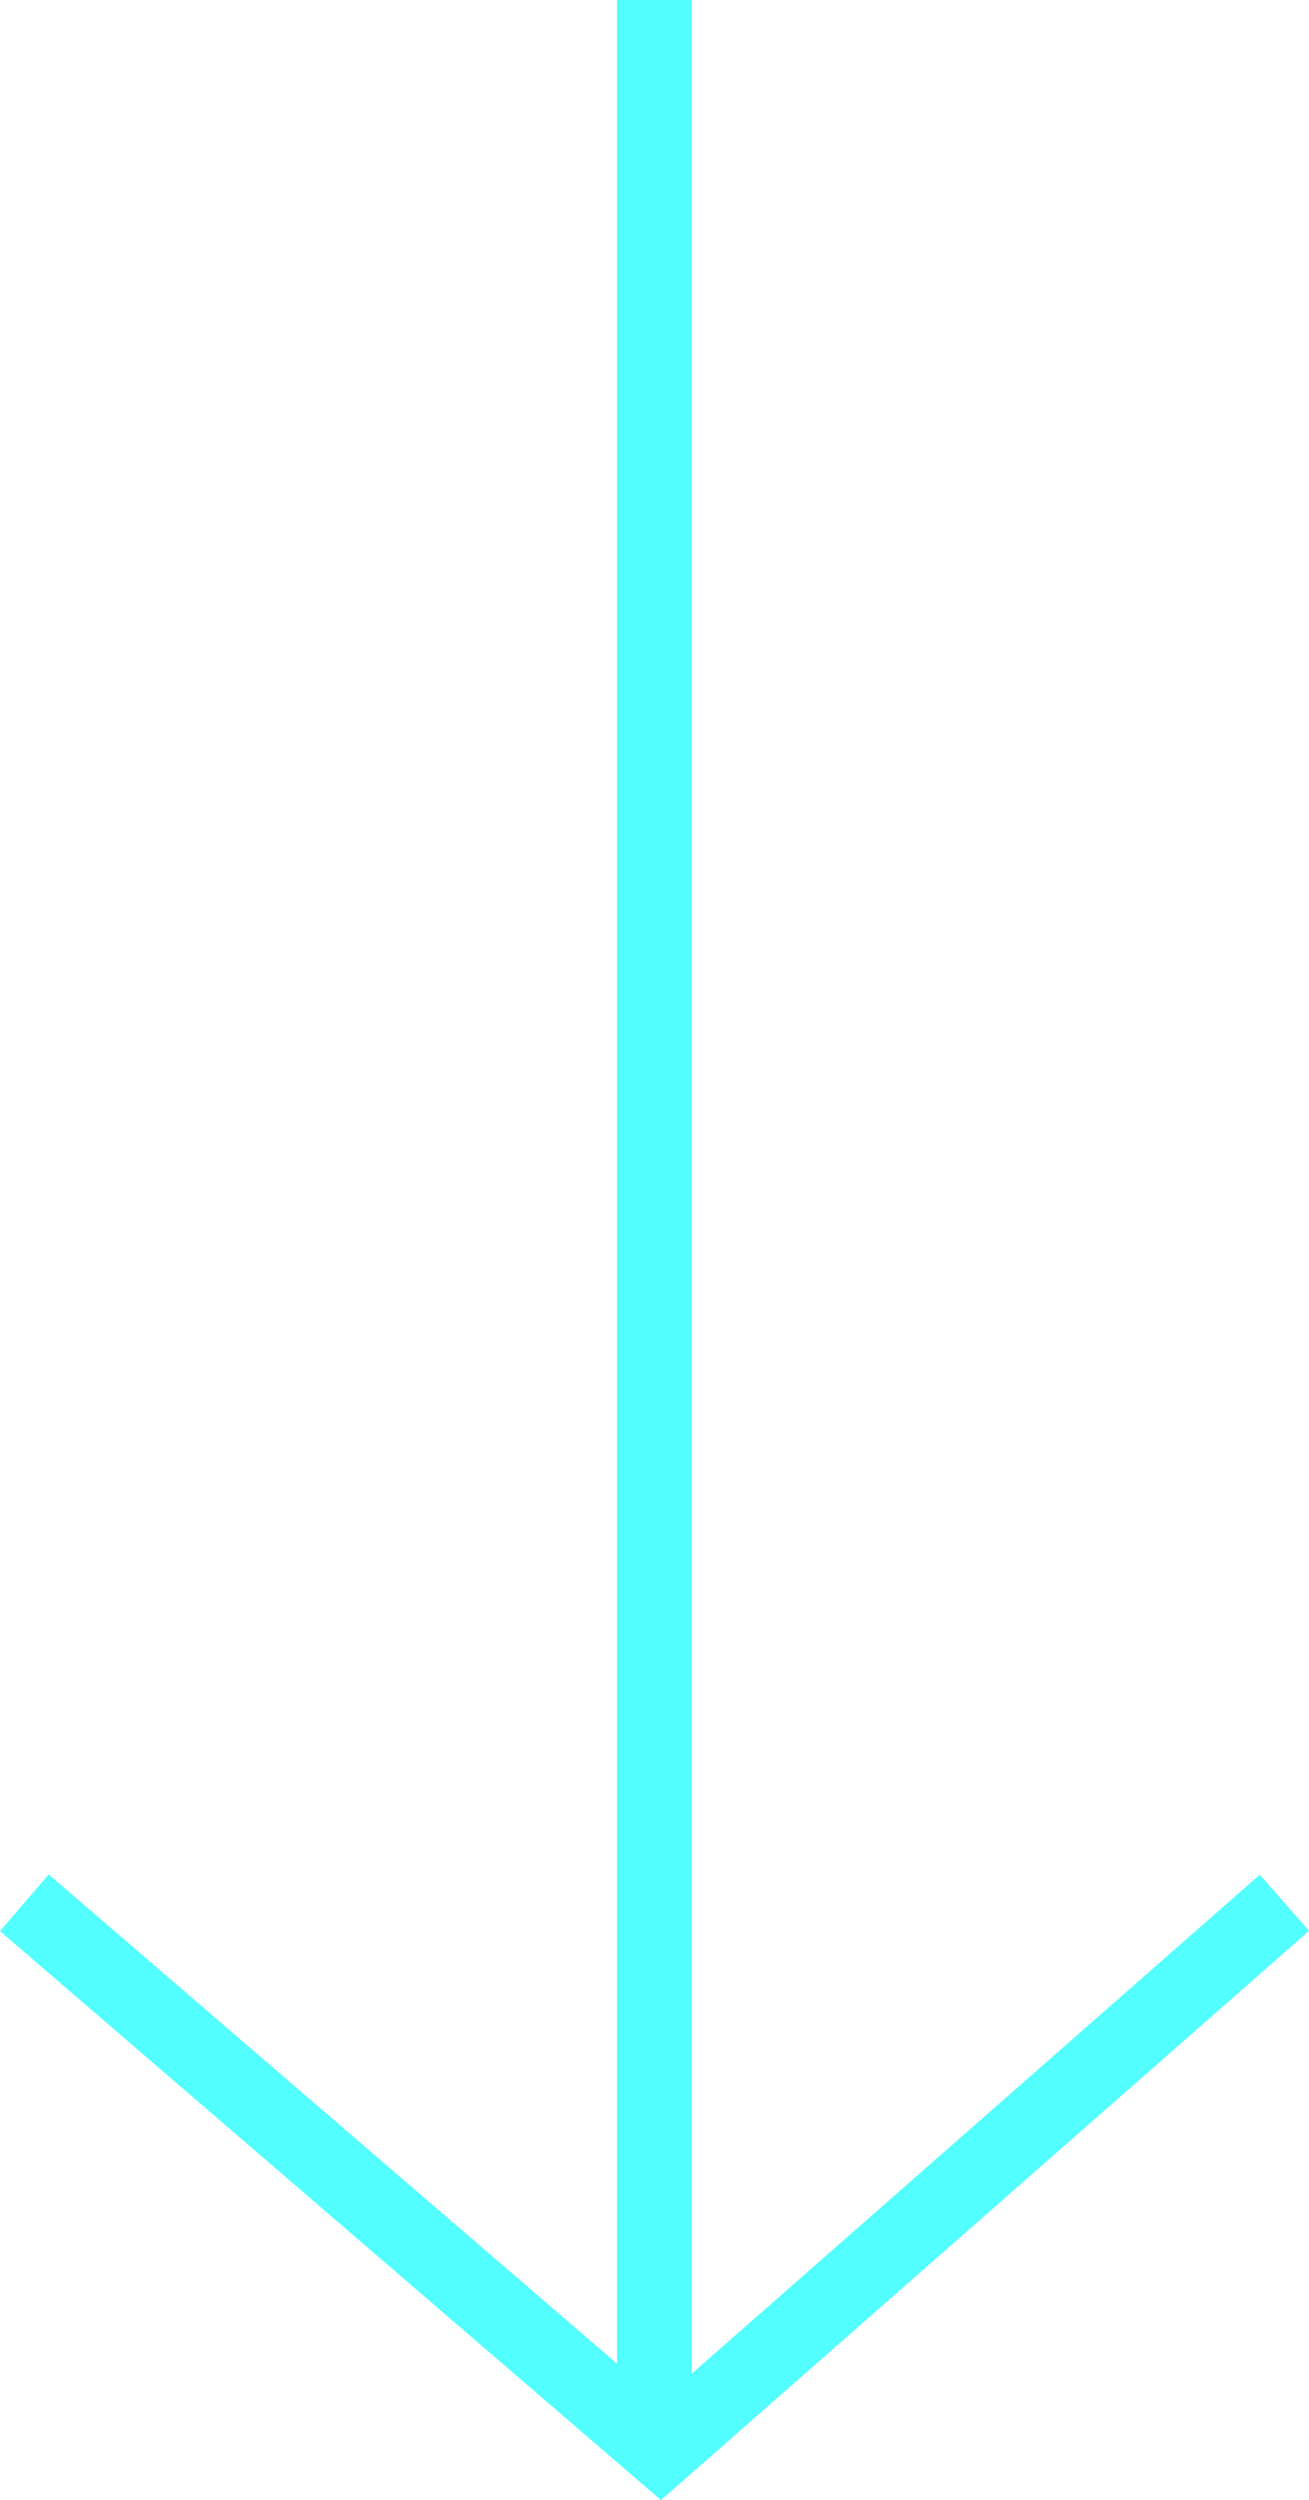 <?xml version="1.0" encoding="UTF-8"?>
<svg xmlns="http://www.w3.org/2000/svg" width="17.531" height="33.458" viewBox="0 0 17.531 33.458">
  <g id="Component_70_1" data-name="Component 70 – 1" transform="translate(0.326)">
    <line id="Line_153" data-name="Line 153" y2="32.796" transform="translate(8.438)" fill="none" stroke="#52fffe" stroke-width="1"></line>
    <path id="Path_1265" data-name="Path 1265" d="M-15057.476,376.059l8.523,7.331,8.352-7.331" transform="translate(15057.476 -350.595)" fill="none" stroke="#52fffe" stroke-width="1"></path>
  </g>
</svg>
